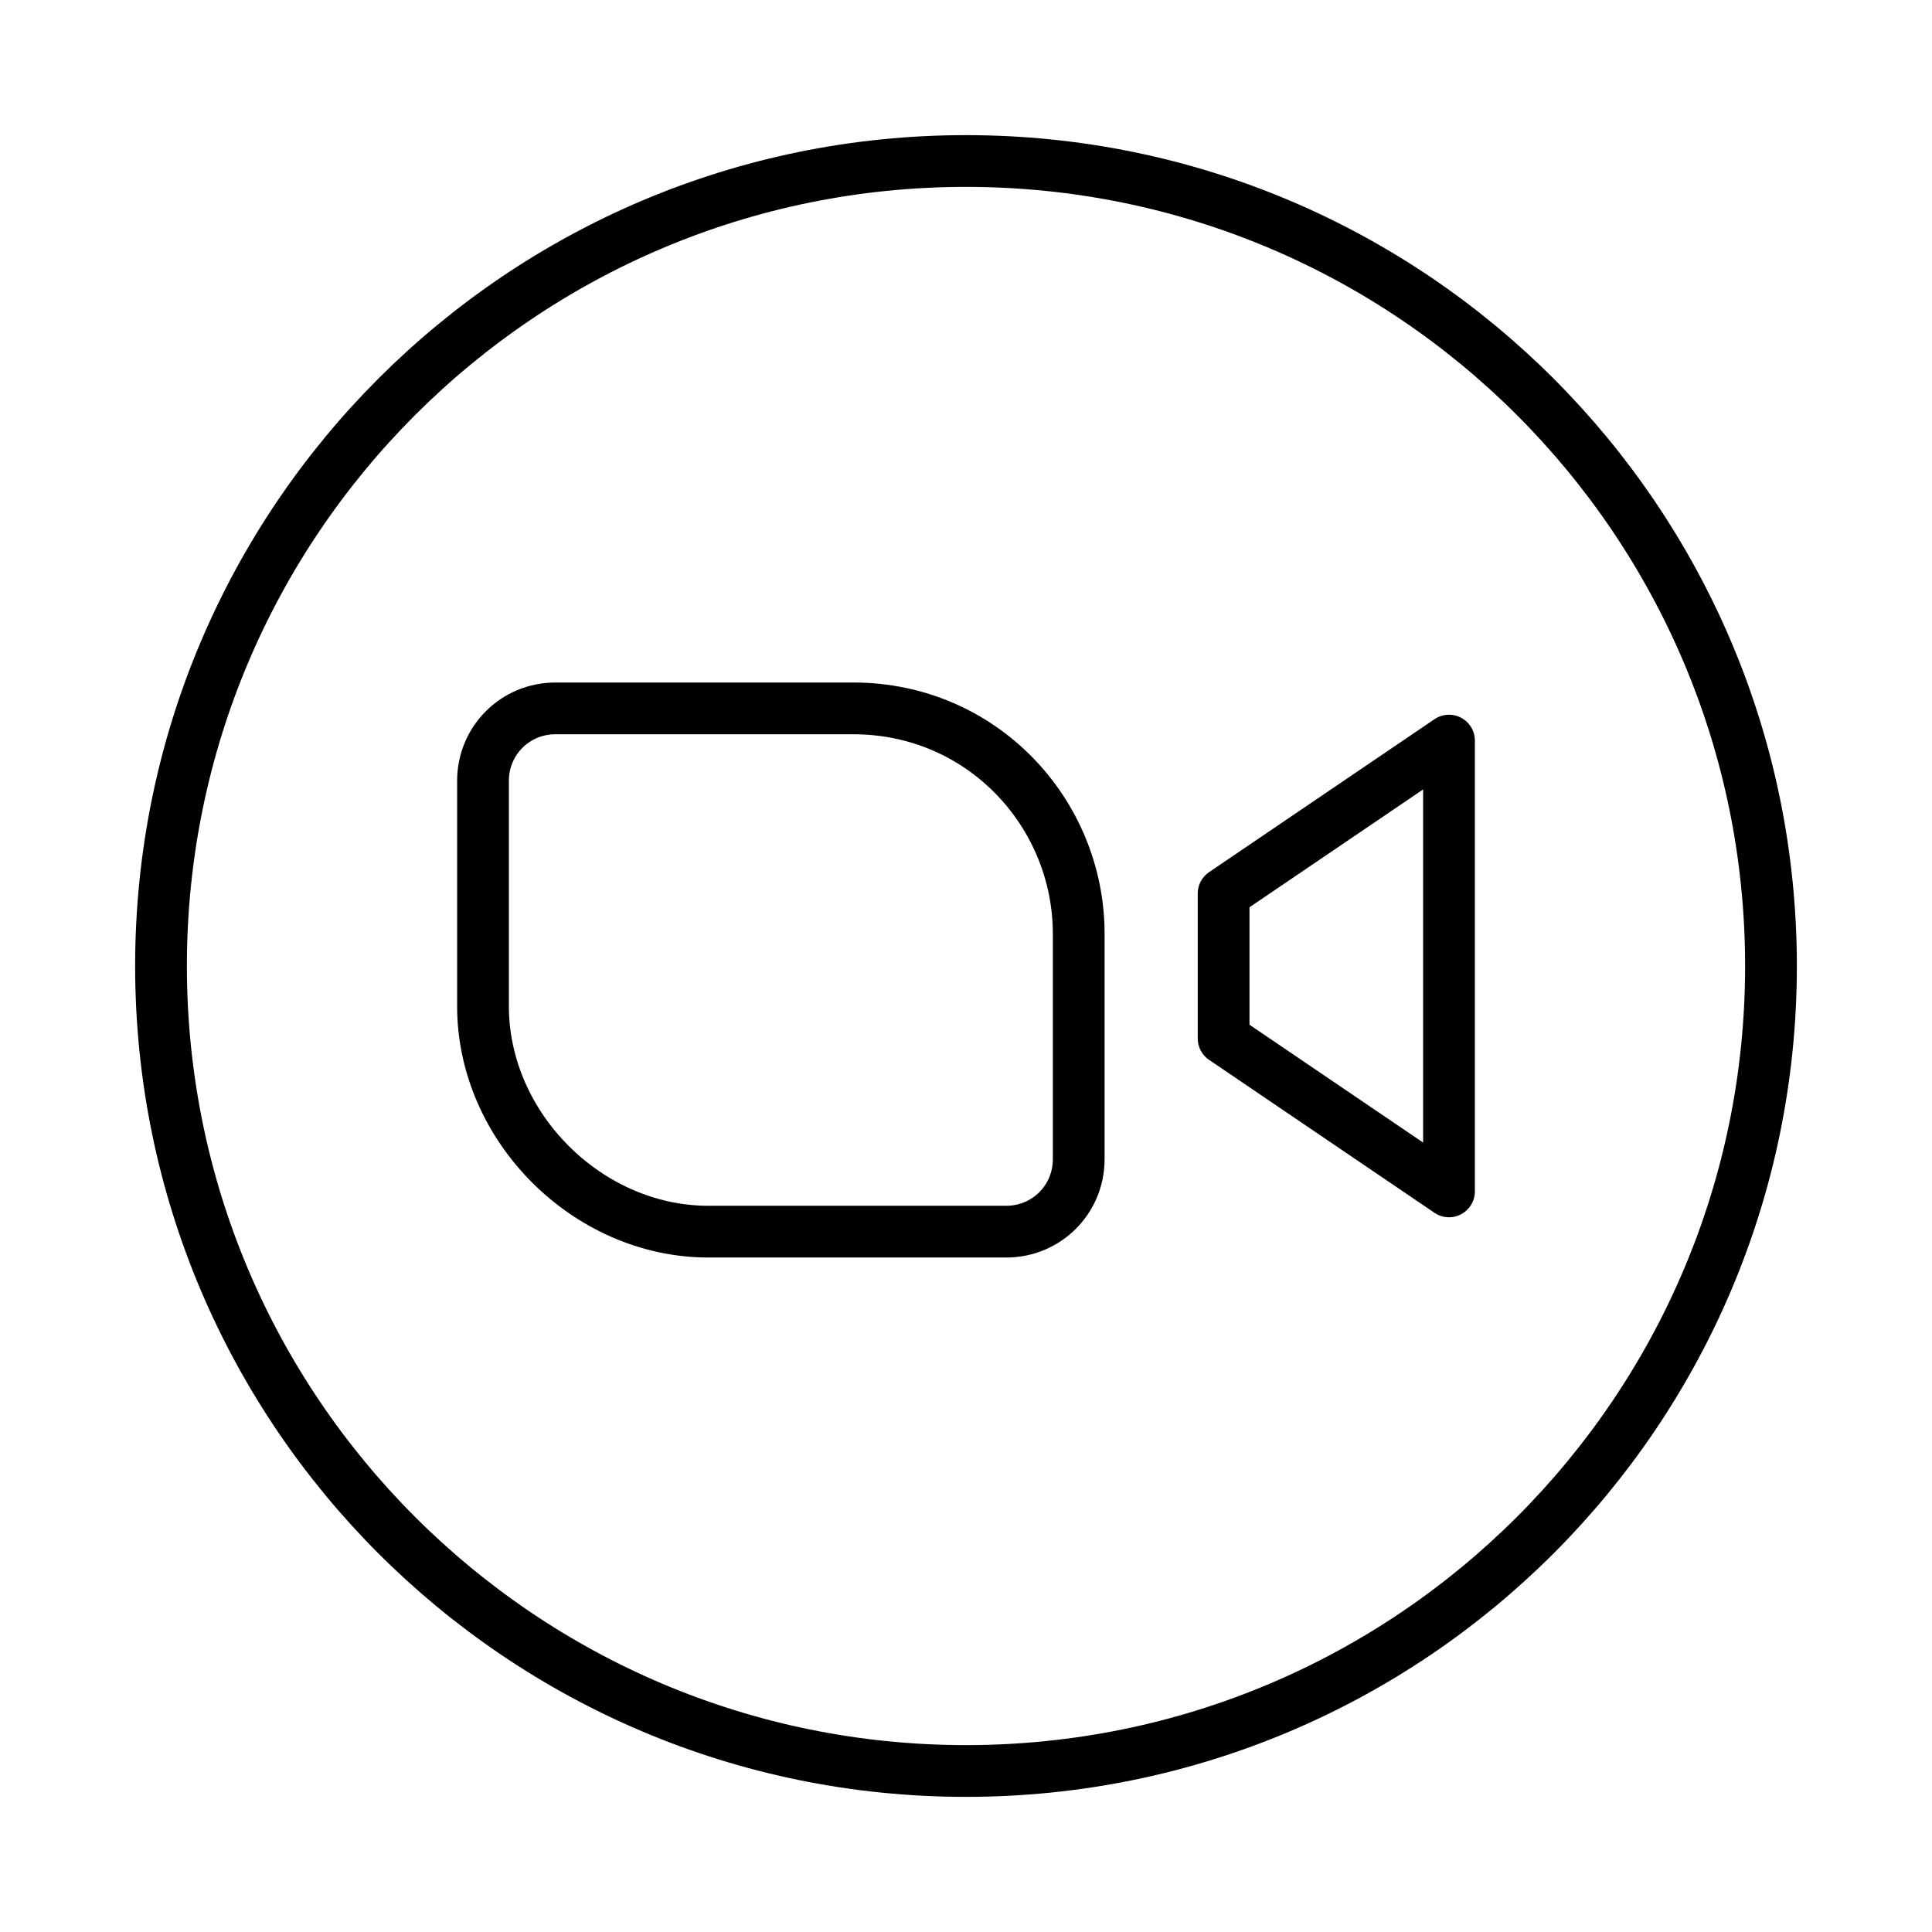 <svg width="56" height="56" viewBox="0 0 56 56" fill="none" xmlns="http://www.w3.org/2000/svg">
<path d="M14 22.633V29.167C14 32.667 17.033 35.7 20.533 35.7H29.167C30.333 35.7 31.267 34.767 31.267 33.6V27.067C31.267 23.567 28.467 20.533 24.733 20.533H16.1C14.933 20.533 14 21.467 14 22.633Z" stroke="black" stroke-width="1.5" stroke-miterlimit="10"/>
<path d="M42 21.467V34.533L35.467 30.1V25.9L42 21.467Z" stroke="black" stroke-width="1.5" stroke-miterlimit="10" stroke-linecap="round" stroke-linejoin="round"/>
<path d="M28 51.333C40.887 51.333 51.333 40.887 51.333 28C51.333 15.113 40.887 4.667 28 4.667C15.113 4.667 4.667 15.113 4.667 28C4.667 40.887 15.113 51.333 28 51.333Z" stroke="black" stroke-width="1.5" stroke-miterlimit="10"/>
</svg>
